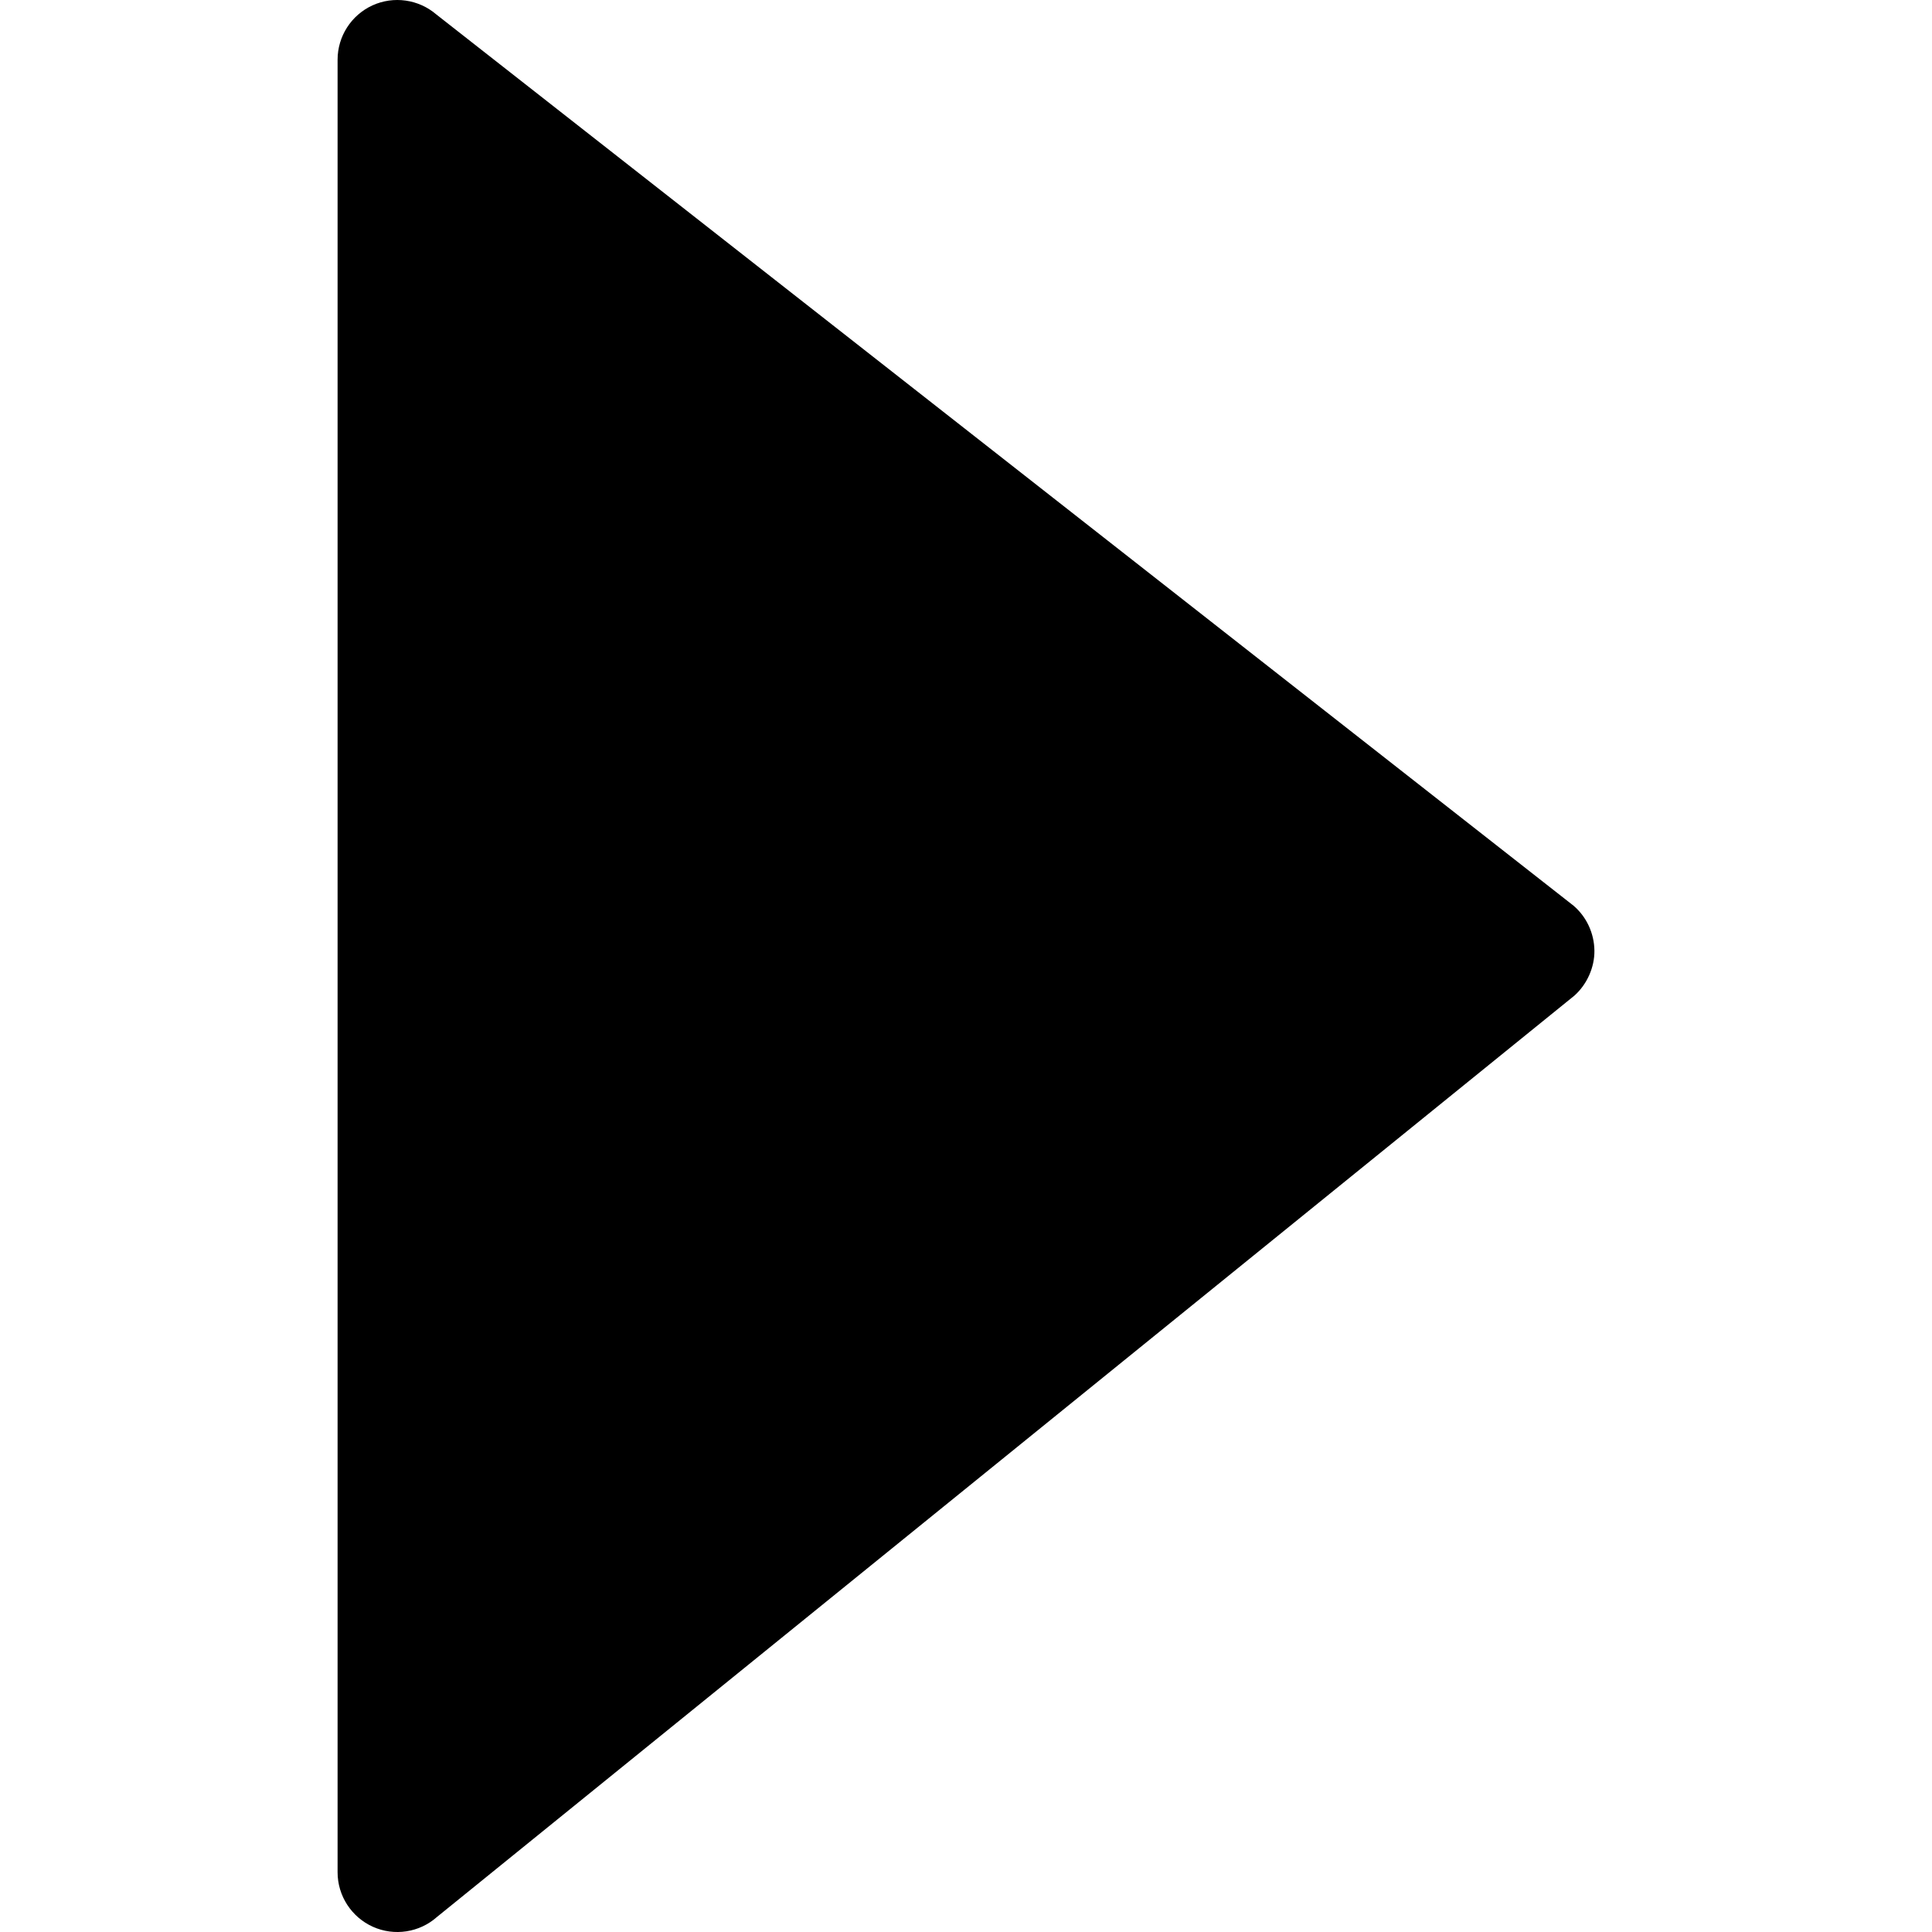 <?xml version="1.0" encoding="iso-8859-1"?>
<!-- Generator: Adobe Illustrator 16.0.0, SVG Export Plug-In . SVG Version: 6.00 Build 0)  -->
<!DOCTYPE svg PUBLIC "-//W3C//DTD SVG 1.1//EN" "http://www.w3.org/Graphics/SVG/1.1/DTD/svg11.dtd">
<svg version="1.1" id="Capa_1" xmlns="http://www.w3.org/2000/svg" xmlns:xlink="http://www.w3.org/1999/xlink" x="0px" y="0px"
	 width="234.161px" height="234.162px" viewBox="0 0 234.161 234.162" style="enable-background:new 0 0 234.161 234.162;"
	 xml:space="preserve">
<g>
	<g>
		<path d="M40.916,226.923V7.24c0-2.834,1.651-5.404,4.224-6.587c2.576-1.174,5.6-0.741,7.747,1.102l137.837,108.023
			c1.585,1.366,2.492,3.345,2.521,5.438c0.024,2.006-0.882,4.083-2.438,5.465L52.974,232.328c-2.135,1.902-5.179,2.365-7.779,1.2
			C42.594,232.357,40.916,229.769,40.916,226.923z"/>
	</g>
</g>
<g>
</g>
<g>
</g>
<g>
</g>
<g>
</g>
<g>
</g>
<g>
</g>
<g>
</g>
<g>
</g>
<g>
</g>
<g>
</g>
<g>
</g>
<g>
</g>
<g>
</g>
<g>
</g>
<g>
</g>
</svg>
